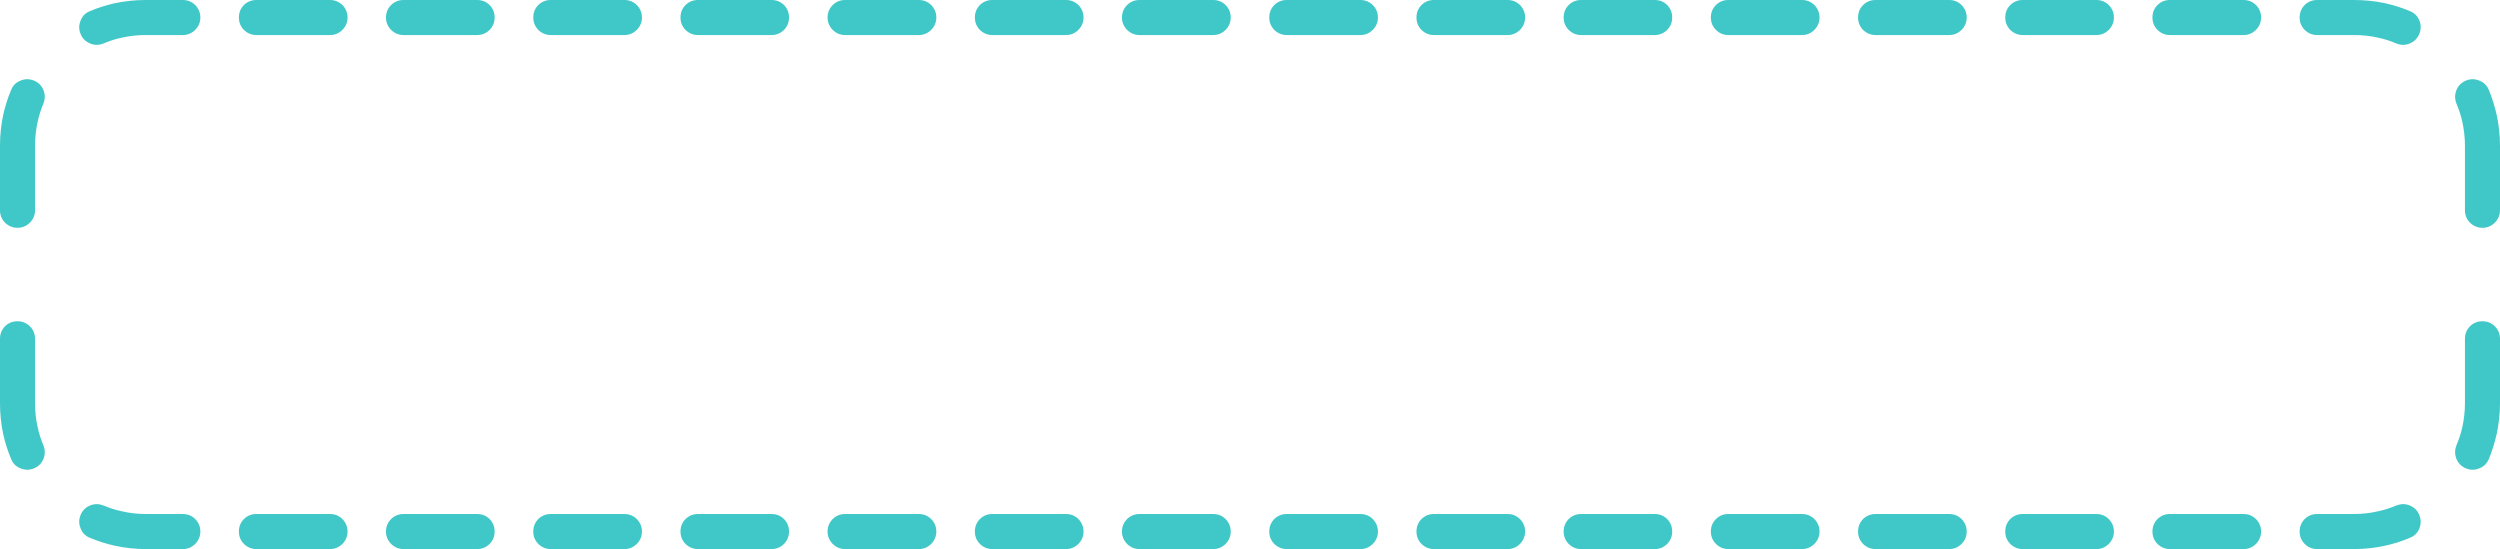 <?xml version="1.0" encoding="UTF-8"?> <svg xmlns="http://www.w3.org/2000/svg" xmlns:xlink="http://www.w3.org/1999/xlink" width="214" height="47" viewBox="0 0 214 47" fill="none"><desc> Created with Pixso. </desc><defs></defs><path id="Rectangle 359 (Border)" d="M192.05 0L185.75 0C185.33 0 184.98 0.14 184.68 0.43C184.39 0.73 184.25 1.08 184.25 1.5C184.25 1.91 184.39 2.26 184.68 2.56C184.98 2.85 185.33 3 185.75 3L192.05 3C192.46 3 192.81 2.85 193.11 2.56C193.4 2.26 193.55 1.91 193.55 1.5C193.55 1.08 193.4 0.73 193.11 0.43C192.81 0.14 192.46 0 192.05 0ZM201.5 0L198.35 0C197.93 0 197.58 0.14 197.28 0.43C196.99 0.73 196.85 1.08 196.85 1.5C196.85 1.91 196.99 2.26 197.28 2.56C197.58 2.85 197.93 3 198.35 3L201.5 3C202.21 3 202.91 3.07 203.59 3.23C204.12 3.34 204.63 3.51 205.13 3.72C205.52 3.88 205.9 3.88 206.28 3.72C206.66 3.56 206.93 3.29 207.09 2.91C207.25 2.52 207.25 2.14 207.1 1.76C206.94 1.37 206.67 1.1 206.28 0.95C205.6 0.66 204.89 0.44 204.18 0.28C203.31 0.09 202.41 0 201.5 0ZM166.85 0L160.55 0C160.13 0 159.78 0.14 159.48 0.43C159.19 0.73 159.05 1.08 159.05 1.5C159.05 1.91 159.19 2.26 159.48 2.56C159.78 2.85 160.13 3 160.55 3L166.85 3C167.26 3 167.61 2.85 167.91 2.56C168.2 2.26 168.35 1.91 168.35 1.5C168.35 1.08 168.2 0.73 167.91 0.43C167.61 0.14 167.26 0 166.85 0ZM179.45 0L173.15 0C172.73 0 172.38 0.14 172.08 0.43C171.79 0.73 171.65 1.08 171.65 1.5C171.65 1.91 171.79 2.26 172.08 2.56C172.38 2.85 172.73 3 173.15 3L179.45 3C179.86 3 180.21 2.85 180.51 2.56C180.8 2.26 180.95 1.91 180.95 1.5C180.95 1.08 180.8 0.73 180.51 0.43C180.21 0.14 179.86 0 179.45 0ZM141.64 0L135.35 0C134.93 0 134.58 0.14 134.28 0.43C133.99 0.73 133.85 1.08 133.85 1.5C133.85 1.91 133.99 2.26 134.28 2.56C134.58 2.85 134.93 3 135.35 3L141.64 3C142.06 3 142.41 2.85 142.71 2.56C143 2.26 143.14 1.91 143.14 1.5C143.14 1.08 143 0.73 142.71 0.43C142.41 0.14 142.06 0 141.64 0ZM154.25 0L147.95 0C147.53 0 147.18 0.14 146.89 0.43C146.59 0.73 146.45 1.08 146.45 1.5C146.45 1.91 146.59 2.26 146.89 2.56C147.18 2.85 147.53 3 147.95 3L154.25 3C154.66 3 155.01 2.85 155.31 2.56C155.6 2.26 155.75 1.91 155.75 1.5C155.75 1.08 155.6 0.73 155.31 0.43C155.01 0.14 154.66 0 154.25 0ZM116.45 0L110.15 0C109.73 0 109.38 0.14 109.08 0.43C108.79 0.73 108.65 1.08 108.65 1.5C108.65 1.91 108.79 2.26 109.08 2.56C109.38 2.85 109.73 3 110.15 3L116.45 3C116.86 3 117.21 2.85 117.51 2.56C117.8 2.26 117.95 1.91 117.95 1.5C117.95 1.08 117.8 0.73 117.51 0.43C117.21 0.14 116.86 0 116.45 0ZM129.05 0L122.75 0C122.33 0 121.98 0.14 121.68 0.43C121.39 0.73 121.25 1.08 121.25 1.5C121.25 1.91 121.39 2.26 121.68 2.56C121.98 2.85 122.33 3 122.75 3L129.05 3C129.46 3 129.81 2.85 130.11 2.56C130.4 2.26 130.55 1.91 130.55 1.5C130.55 1.08 130.4 0.73 130.11 0.43C129.81 0.14 129.46 0 129.05 0ZM91.25 0L84.95 0C84.53 0 84.18 0.14 83.88 0.43C83.59 0.73 83.45 1.08 83.45 1.5C83.45 1.91 83.59 2.26 83.88 2.56C84.18 2.85 84.53 3 84.95 3L91.25 3C91.66 3 92.01 2.85 92.31 2.56C92.6 2.26 92.75 1.91 92.75 1.5C92.75 1.08 92.6 0.73 92.31 0.43C92.01 0.14 91.66 0 91.25 0ZM103.85 0L97.54 0C97.13 0 96.78 0.14 96.48 0.43C96.19 0.73 96.04 1.08 96.04 1.5C96.04 1.91 96.19 2.26 96.48 2.56C96.78 2.85 97.13 3 97.54 3L103.85 3C104.26 3 104.61 2.85 104.91 2.56C105.2 2.26 105.35 1.91 105.35 1.5C105.35 1.08 105.2 0.73 104.91 0.43C104.61 0.14 104.26 0 103.85 0ZM66.04 0L59.75 0C59.33 0 58.98 0.14 58.68 0.43C58.39 0.73 58.25 1.08 58.25 1.5C58.25 1.91 58.39 2.26 58.68 2.56C58.98 2.85 59.33 3 59.75 3L66.04 3C66.46 3 66.81 2.85 67.11 2.56C67.4 2.26 67.54 1.91 67.54 1.5C67.54 1.08 67.4 0.73 67.11 0.43C66.81 0.14 66.46 0 66.04 0ZM78.65 0L72.34 0C71.93 0 71.58 0.14 71.28 0.43C70.99 0.73 70.84 1.08 70.84 1.5C70.84 1.91 70.99 2.26 71.28 2.56C71.58 2.85 71.93 3 72.34 3L78.65 3C79.06 3 79.41 2.85 79.71 2.56C80 2.26 80.15 1.91 80.15 1.5C80.15 1.08 80 0.73 79.71 0.43C79.41 0.14 79.06 0 78.65 0ZM40.84 0L34.54 0C34.13 0 33.78 0.14 33.48 0.43C33.19 0.73 33.04 1.08 33.04 1.5C33.04 1.91 33.19 2.26 33.48 2.56C33.78 2.85 34.13 3 34.54 3L40.84 3C41.26 3 41.61 2.85 41.91 2.56C42.2 2.26 42.34 1.91 42.34 1.5C42.34 1.08 42.2 0.73 41.91 0.43C41.61 0.14 41.26 0 40.84 0ZM53.45 0L47.15 0C46.73 0 46.38 0.14 46.08 0.43C45.79 0.73 45.65 1.08 45.65 1.5C45.65 1.91 45.79 2.26 46.08 2.56C46.38 2.85 46.73 3 47.15 3L53.45 3C53.86 3 54.21 2.85 54.51 2.56C54.8 2.26 54.95 1.91 54.95 1.5C54.95 1.08 54.8 0.73 54.51 0.43C54.21 0.14 53.86 0 53.45 0ZM9.81 0.28C9.1 0.44 8.39 0.66 7.71 0.95C7.32 1.1 7.05 1.37 6.9 1.76C6.74 2.14 6.74 2.52 6.9 2.91C7.05 3.29 7.33 3.56 7.71 3.72C8.09 3.88 8.47 3.88 8.86 3.72C9.36 3.51 9.87 3.34 10.4 3.23C11.08 3.07 11.78 3 12.5 3L15.65 3C16.06 3 16.41 2.85 16.71 2.56C17 2.26 17.15 1.91 17.15 1.5C17.15 1.08 17 0.73 16.71 0.43C16.41 0.14 16.06 0 15.65 0L12.5 0C11.58 0 10.69 0.09 9.81 0.28ZM28.25 0L21.95 0C21.53 0 21.18 0.14 20.88 0.43C20.59 0.73 20.45 1.08 20.45 1.5C20.45 1.91 20.59 2.26 20.88 2.56C21.18 2.85 21.53 3 21.95 3L28.25 3C28.66 3 29.01 2.85 29.31 2.56C29.6 2.26 29.75 1.91 29.75 1.5C29.75 1.08 29.6 0.73 29.31 0.43C29.01 0.14 28.66 0 28.25 0ZM0 12.5L0 18C0 18.41 0.14 18.76 0.43 19.06C0.73 19.35 1.08 19.5 1.5 19.5C1.91 19.5 2.26 19.35 2.56 19.06C2.85 18.76 3 18.41 3 18L3 12.5C3 11.78 3.07 11.08 3.23 10.4C3.34 9.87 3.51 9.36 3.72 8.86C3.87 8.47 3.87 8.09 3.72 7.71C3.56 7.33 3.29 7.06 2.91 6.9C2.52 6.74 2.14 6.74 1.76 6.9C1.37 7.05 1.1 7.32 0.95 7.71C0.66 8.39 0.44 9.1 0.28 9.81C0.09 10.69 0 11.58 0 12.5ZM213.71 9.81C213.55 9.1 213.33 8.39 213.05 7.71C212.89 7.32 212.62 7.05 212.23 6.9C211.85 6.74 211.47 6.74 211.08 6.9C210.7 7.06 210.43 7.33 210.27 7.71C210.12 8.09 210.12 8.47 210.27 8.86C210.48 9.36 210.65 9.87 210.77 10.4C210.92 11.08 211 11.78 211 12.5L211 18C211 18.41 211.14 18.76 211.43 19.06C211.73 19.35 212.08 19.5 212.5 19.5C212.91 19.5 213.26 19.35 213.56 19.06C213.85 18.76 214 18.41 214 18L214 12.5C214 11.58 213.9 10.68 213.71 9.81ZM0.28 37.18C0.44 37.89 0.66 38.6 0.95 39.28C1.1 39.67 1.37 39.94 1.76 40.09C2.14 40.25 2.52 40.25 2.91 40.09C3.29 39.93 3.56 39.66 3.72 39.28C3.87 38.9 3.87 38.52 3.72 38.13C3.51 37.63 3.34 37.12 3.23 36.59C3.07 35.91 3 35.21 3 34.5L3 29C3 28.58 2.85 28.23 2.56 27.93C2.26 27.64 1.91 27.5 1.5 27.5C1.08 27.5 0.73 27.64 0.43 27.93C0.14 28.23 0 28.58 0 29L0 34.5C0 35.41 0.09 36.3 0.28 37.18ZM214 34.5L214 29C214 28.58 213.85 28.23 213.56 27.93C213.26 27.64 212.91 27.5 212.5 27.5C212.08 27.5 211.73 27.64 211.43 27.93C211.14 28.23 211 28.58 211 29L211 34.5C211 35.21 210.92 35.91 210.77 36.59C210.65 37.12 210.48 37.63 210.27 38.13C210.12 38.52 210.12 38.9 210.27 39.28C210.43 39.66 210.7 39.93 211.08 40.09C211.47 40.25 211.85 40.25 212.23 40.09C212.62 39.94 212.89 39.67 213.05 39.28C213.33 38.6 213.55 37.89 213.71 37.18C213.9 36.31 214 35.41 214 34.5ZM204.18 46.71C204.89 46.55 205.6 46.33 206.28 46.04C206.67 45.89 206.94 45.62 207.1 45.23C207.25 44.85 207.25 44.47 207.09 44.08C206.94 43.7 206.66 43.43 206.28 43.27C205.9 43.11 205.52 43.12 205.13 43.27C204.63 43.48 204.12 43.65 203.59 43.76C202.91 43.92 202.21 44 201.5 44L198.35 44C197.93 44 197.58 44.14 197.28 44.43C196.99 44.73 196.85 45.08 196.85 45.5C196.85 45.91 196.99 46.26 197.28 46.56C197.58 46.85 197.93 47 198.35 47L201.5 47C202.41 47 203.31 46.9 204.18 46.71ZM12.5 47L15.65 47C16.06 47 16.41 46.85 16.71 46.56C17 46.26 17.15 45.91 17.15 45.5C17.15 45.08 17 44.73 16.71 44.43C16.41 44.14 16.06 44 15.65 44L12.5 44C11.78 44 11.08 43.92 10.4 43.76C9.87 43.65 9.36 43.48 8.86 43.27C8.47 43.12 8.09 43.11 7.71 43.27C7.33 43.43 7.05 43.7 6.9 44.08C6.74 44.47 6.74 44.85 6.9 45.23C7.05 45.62 7.32 45.89 7.71 46.04C8.39 46.33 9.1 46.55 9.81 46.71C10.69 46.9 11.58 47 12.5 47ZM21.95 47L28.25 47C28.66 47 29.01 46.85 29.31 46.56C29.6 46.26 29.75 45.91 29.75 45.5C29.75 45.08 29.6 44.73 29.31 44.43C29.01 44.14 28.66 44 28.25 44L21.95 44C21.53 44 21.18 44.14 20.88 44.43C20.59 44.73 20.45 45.08 20.45 45.5C20.45 45.91 20.59 46.26 20.88 46.56C21.18 46.85 21.53 47 21.95 47ZM34.54 47L40.84 47C41.26 47 41.61 46.85 41.91 46.56C42.2 46.26 42.34 45.91 42.34 45.5C42.34 45.08 42.2 44.73 41.91 44.43C41.61 44.14 41.26 44 40.84 44L34.54 44C34.13 44 33.78 44.14 33.48 44.43C33.19 44.73 33.04 45.08 33.04 45.5C33.04 45.91 33.19 46.26 33.48 46.56C33.78 46.85 34.13 47 34.54 47ZM47.15 47L53.45 47C53.86 47 54.21 46.85 54.51 46.56C54.8 46.26 54.95 45.91 54.95 45.5C54.95 45.08 54.8 44.73 54.51 44.43C54.21 44.14 53.86 44 53.45 44L47.15 44C46.73 44 46.38 44.14 46.08 44.43C45.79 44.73 45.65 45.08 45.65 45.5C45.65 45.91 45.79 46.26 46.08 46.56C46.38 46.85 46.73 47 47.15 47ZM59.75 47L66.04 47C66.46 47 66.81 46.85 67.11 46.56C67.4 46.26 67.54 45.91 67.54 45.5C67.54 45.08 67.4 44.73 67.11 44.43C66.81 44.14 66.46 44 66.04 44L59.75 44C59.33 44 58.98 44.14 58.68 44.43C58.39 44.73 58.25 45.08 58.25 45.5C58.25 45.91 58.39 46.26 58.68 46.56C58.98 46.85 59.33 47 59.75 47ZM72.34 47L78.65 47C79.06 47 79.41 46.85 79.71 46.56C80 46.26 80.15 45.91 80.15 45.5C80.15 45.08 80 44.73 79.71 44.43C79.41 44.14 79.06 44 78.65 44L72.34 44C71.93 44 71.58 44.14 71.28 44.43C70.99 44.73 70.84 45.08 70.84 45.5C70.84 45.91 70.99 46.26 71.28 46.56C71.58 46.85 71.93 47 72.34 47ZM84.95 47L91.25 47C91.66 47 92.01 46.85 92.31 46.56C92.6 46.26 92.75 45.91 92.75 45.5C92.75 45.08 92.6 44.73 92.31 44.43C92.01 44.14 91.66 44 91.25 44L84.95 44C84.53 44 84.18 44.14 83.88 44.43C83.59 44.73 83.45 45.08 83.45 45.5C83.45 45.91 83.59 46.26 83.88 46.56C84.18 46.85 84.53 47 84.95 47ZM97.54 47L103.85 47C104.26 47 104.61 46.85 104.91 46.56C105.2 46.26 105.35 45.91 105.35 45.5C105.35 45.08 105.2 44.73 104.91 44.43C104.61 44.14 104.26 44 103.85 44L97.54 44C97.13 44 96.78 44.14 96.48 44.43C96.19 44.73 96.04 45.08 96.04 45.5C96.04 45.91 96.19 46.26 96.48 46.56C96.78 46.85 97.13 47 97.54 47ZM110.15 47L116.45 47C116.86 47 117.21 46.85 117.51 46.56C117.8 46.26 117.95 45.91 117.95 45.5C117.95 45.08 117.8 44.73 117.51 44.43C117.21 44.14 116.86 44 116.45 44L110.15 44C109.73 44 109.38 44.14 109.08 44.43C108.79 44.73 108.65 45.08 108.65 45.5C108.65 45.91 108.79 46.26 109.08 46.56C109.38 46.85 109.73 47 110.15 47ZM122.75 47L129.05 47C129.46 47 129.81 46.85 130.11 46.56C130.4 46.26 130.55 45.91 130.55 45.5C130.55 45.08 130.4 44.73 130.11 44.43C129.81 44.14 129.46 44 129.05 44L122.75 44C122.33 44 121.98 44.14 121.68 44.43C121.39 44.73 121.25 45.08 121.25 45.5C121.25 45.91 121.39 46.26 121.68 46.56C121.98 46.85 122.33 47 122.75 47ZM135.35 47L141.64 47C142.06 47 142.41 46.85 142.71 46.56C143 46.26 143.14 45.91 143.14 45.5C143.14 45.08 143 44.73 142.71 44.43C142.41 44.14 142.06 44 141.64 44L135.35 44C134.93 44 134.58 44.14 134.28 44.43C133.99 44.73 133.85 45.08 133.85 45.5C133.85 45.91 133.99 46.26 134.28 46.56C134.58 46.85 134.93 47 135.35 47ZM147.95 47L154.25 47C154.66 47 155.01 46.85 155.31 46.56C155.6 46.26 155.75 45.91 155.75 45.5C155.75 45.08 155.6 44.73 155.31 44.43C155.01 44.14 154.66 44 154.25 44L147.95 44C147.53 44 147.18 44.14 146.89 44.43C146.59 44.73 146.45 45.08 146.45 45.5C146.45 45.91 146.59 46.26 146.89 46.56C147.18 46.85 147.53 47 147.95 47ZM160.55 47L166.85 47C167.26 47 167.61 46.85 167.91 46.56C168.2 46.26 168.35 45.91 168.35 45.5C168.35 45.08 168.2 44.73 167.91 44.43C167.61 44.14 167.26 44 166.85 44L160.55 44C160.13 44 159.78 44.14 159.48 44.43C159.19 44.73 159.05 45.08 159.05 45.5C159.05 45.91 159.19 46.26 159.48 46.56C159.78 46.85 160.13 47 160.55 47ZM173.15 47L179.45 47C179.86 47 180.21 46.85 180.51 46.56C180.8 46.26 180.95 45.91 180.95 45.5C180.95 45.08 180.8 44.73 180.51 44.43C180.21 44.14 179.86 44 179.45 44L173.15 44C172.73 44 172.38 44.14 172.08 44.43C171.79 44.73 171.65 45.08 171.65 45.5C171.65 45.91 171.79 46.26 172.08 46.56C172.38 46.85 172.73 47 173.15 47ZM185.75 47L192.05 47C192.46 47 192.81 46.85 193.11 46.56C193.4 46.26 193.55 45.91 193.55 45.5C193.55 45.08 193.4 44.73 193.11 44.43C192.81 44.14 192.46 44 192.05 44L185.75 44C185.33 44 184.98 44.14 184.68 44.43C184.39 44.73 184.25 45.08 184.25 45.5C184.25 45.91 184.39 46.26 184.68 46.56C184.98 46.85 185.33 47 185.75 47Z" fill="#40C7C7" fill-opacity="1" fill-rule="evenodd"></path></svg> 